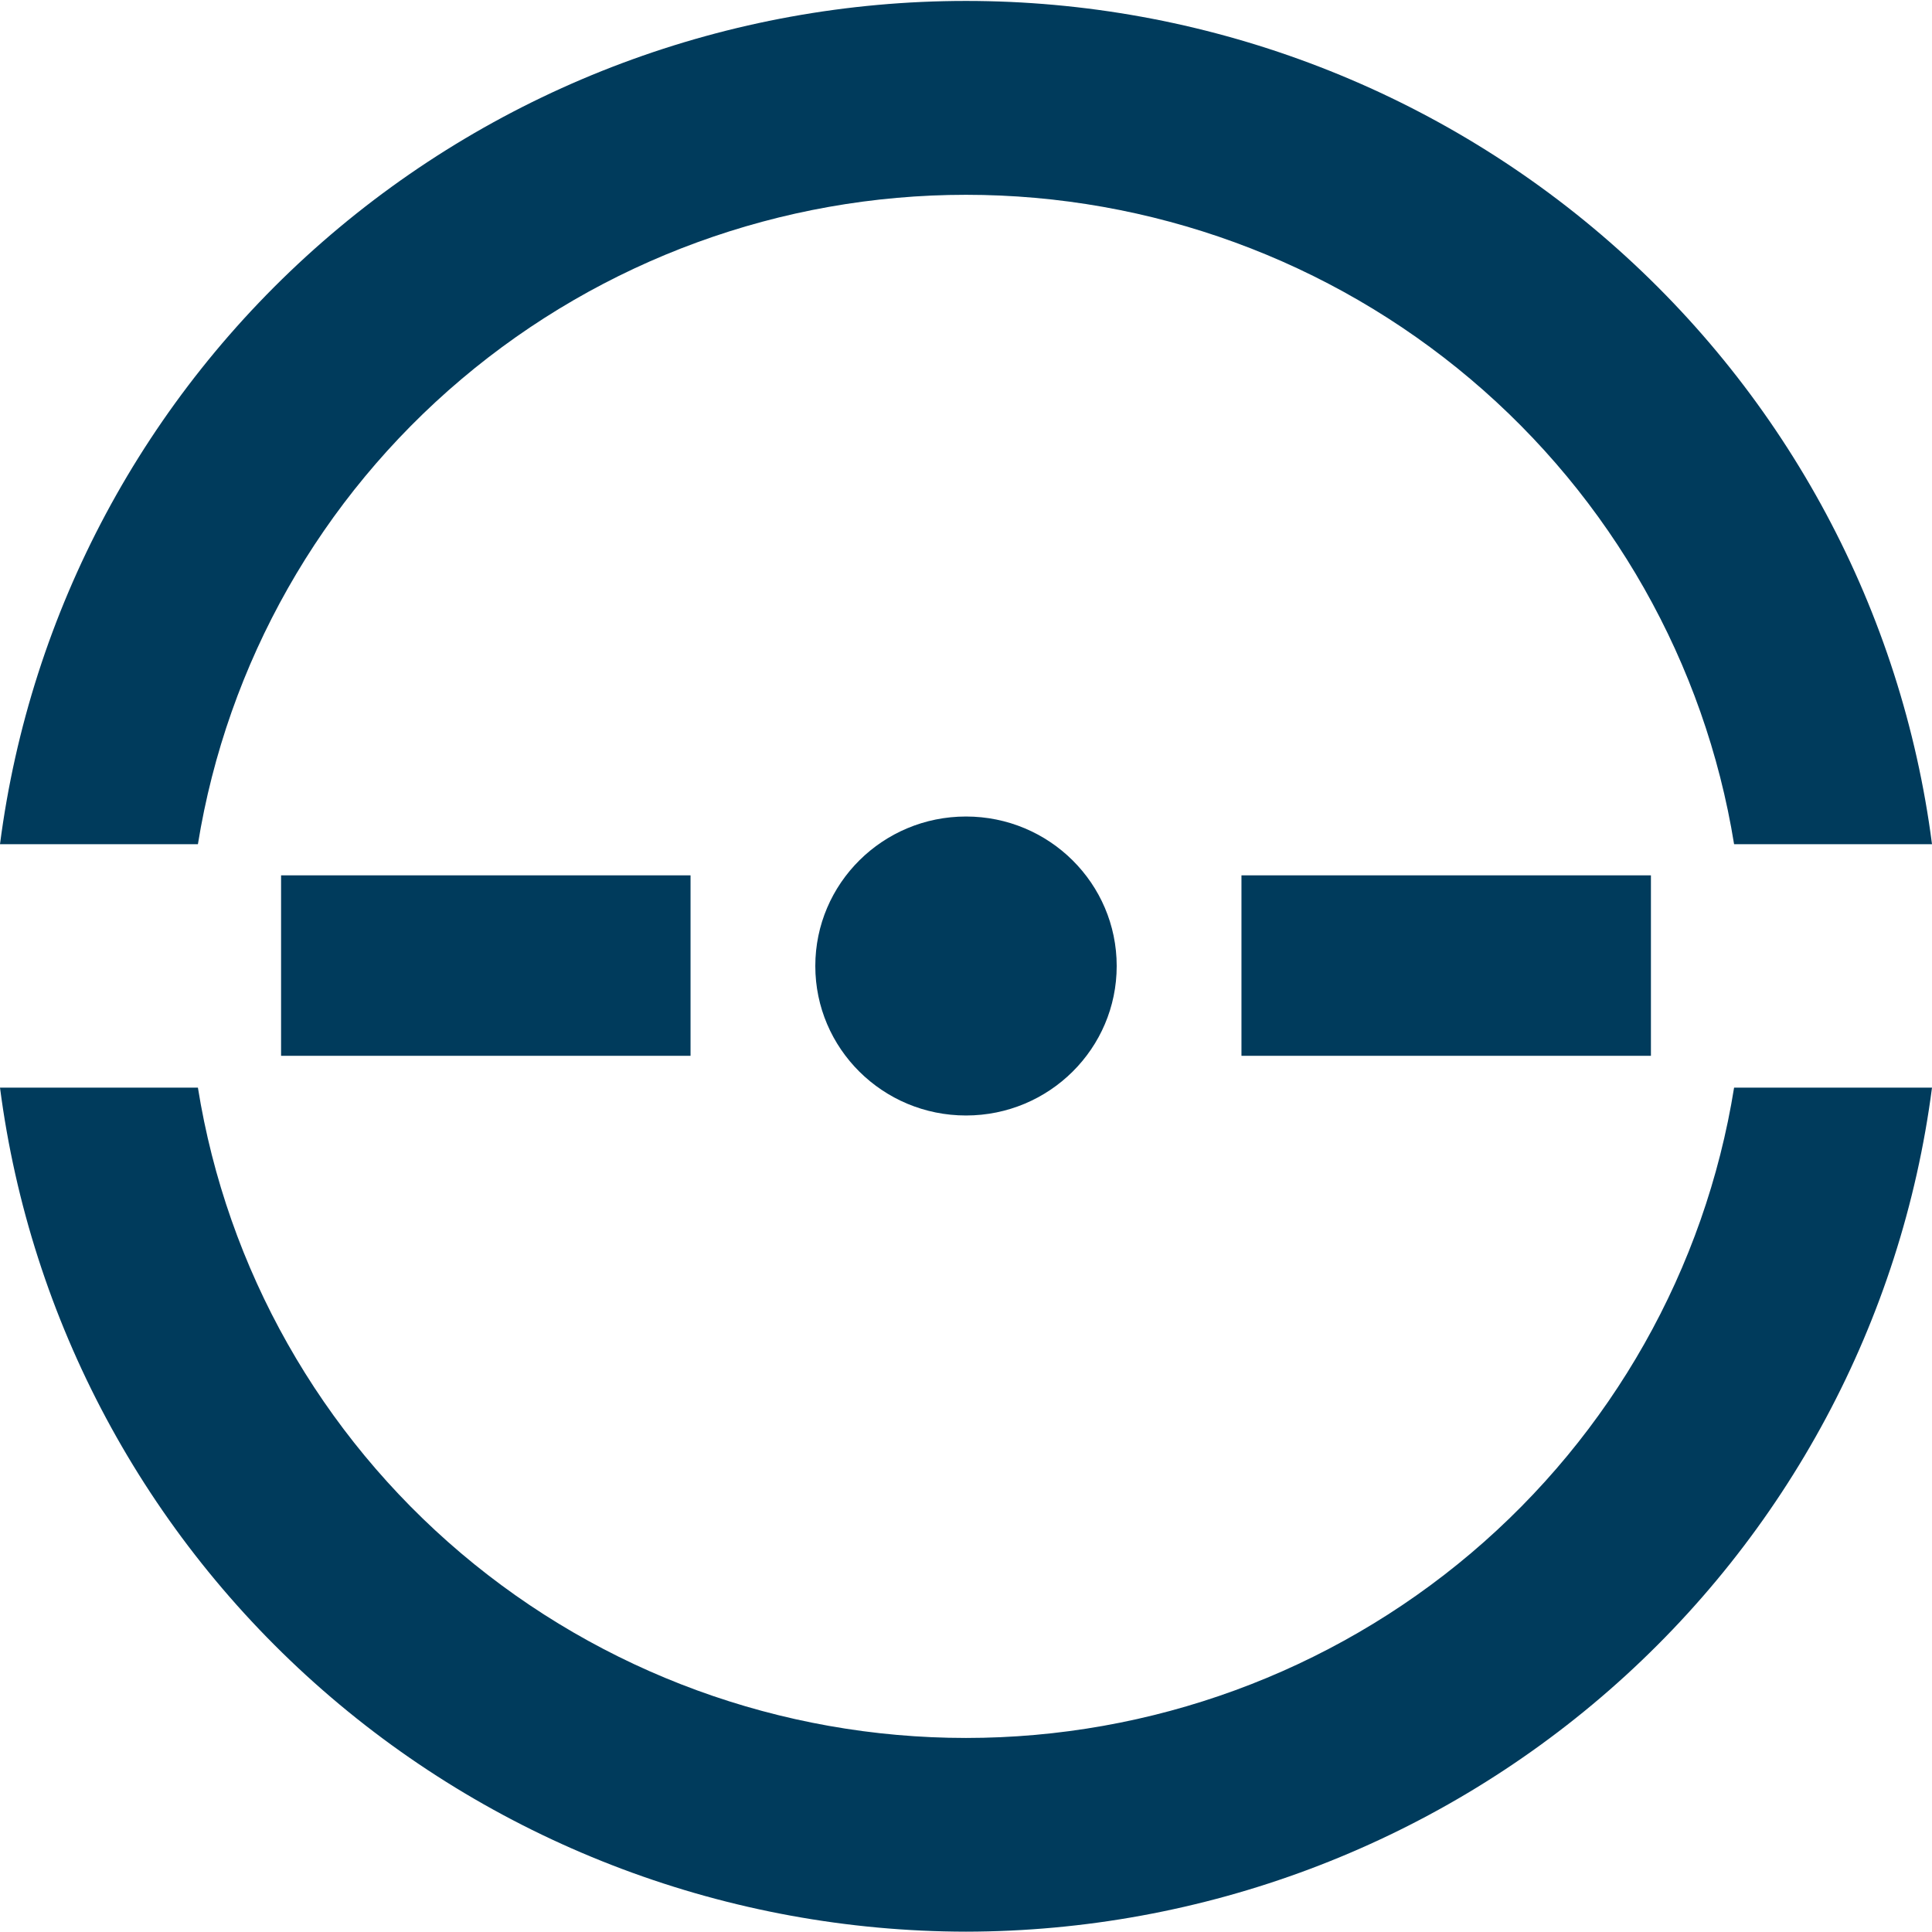 <svg width="64" height="64" viewBox="0 0 64 64" fill="none" xmlns="http://www.w3.org/2000/svg">
<g clip-path="url(#clip0)">
<path d="M57.444 27.965C56.474 21.964 53.379 16.503 48.716 12.561C44.053 8.619 38.127 6.453 32 6.453C25.873 6.453 19.947 8.619 15.284 12.561C10.621 16.503 7.526 21.964 6.556 27.965H0C0.997 20.245 4.796 13.15 10.686 8.009C16.576 2.867 24.154 0.031 32 0.031C39.846 0.031 47.424 2.867 53.314 8.009C59.204 13.15 63.003 20.245 64 27.965H57.444Z" fill="#003B5C"/>
<path d="M32 63.989C24.153 63.977 16.578 61.133 10.69 55.988C4.802 50.843 1.002 43.749 0 36.029H6.556C7.519 42.036 10.61 47.505 15.274 51.454C19.938 55.402 25.868 57.572 32 57.572C38.132 57.572 44.062 55.402 48.726 51.454C53.39 47.505 56.481 42.036 57.444 36.029H64C62.998 43.749 59.198 50.843 53.31 55.988C47.422 61.133 39.847 63.977 32 63.989Z" fill="#003B5C"/>
<path d="M32 36.952C34.757 36.952 36.992 34.735 36.992 32C36.992 29.265 34.757 27.048 32 27.048C29.243 27.048 27.008 29.265 27.008 32C27.008 34.735 29.243 36.952 32 36.952Z" fill="#003B5C"/>
<path d="M54.689 28.997H41.125V34.975H54.689V28.997Z" fill="#003B5C"/>
<path d="M22.875 28.997H9.311V34.975H22.875V28.997Z" fill="#003B5C"/>
</g>
<defs>
<clipPath id="clip0">
<rect width="64" height="64" fill="white"/>
</clipPath>
</defs>
</svg>
